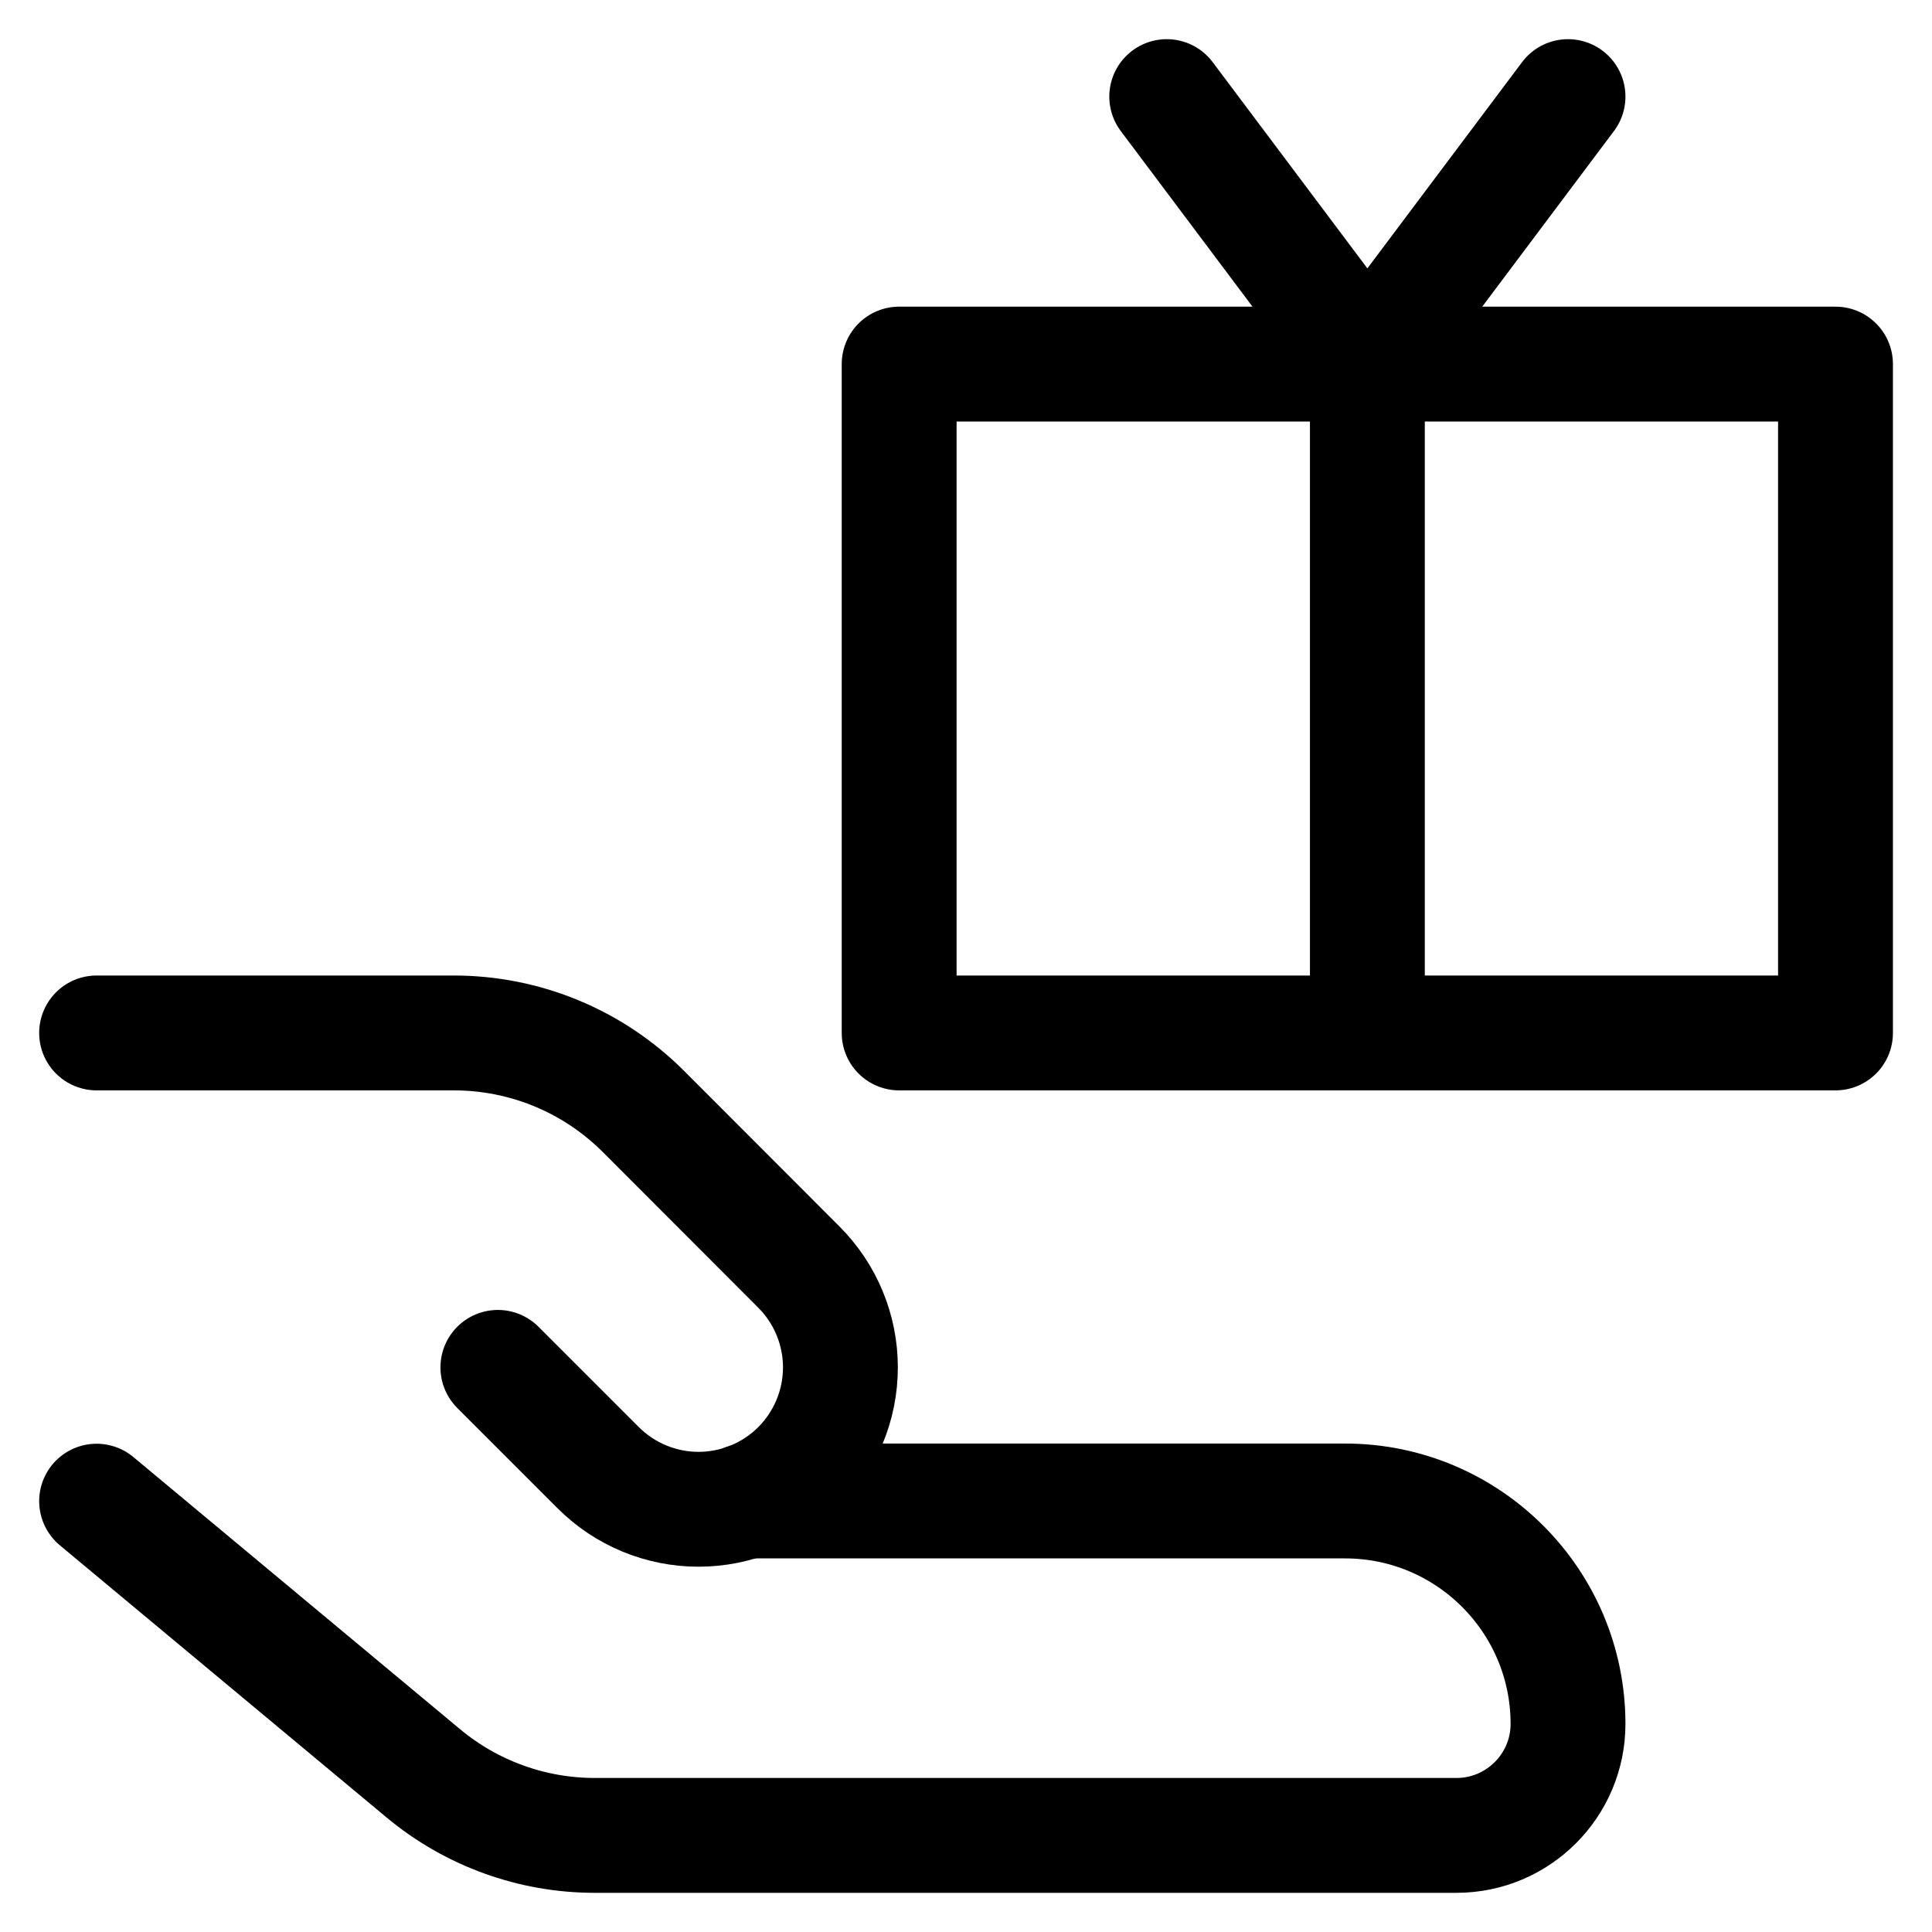 <svg width="20" height="20" viewBox="0 0 20 20" fill="none" xmlns="http://www.w3.org/2000/svg">
<path d="M14.155 3.769V10.693M14.155 3.769L12.078 1M14.155 3.769L16.232 1M1 15.54L4.384 18.359C4.882 18.773 5.509 19 6.157 19H15.077C15.714 19 16.232 18.483 16.232 17.846C16.232 16.573 15.199 15.538 13.924 15.538H7.721M19.001 3.769H9.308V10.693H19.001V3.769Z" stroke="black" stroke-width="1.189" stroke-linecap="round" stroke-linejoin="round"/>
<path d="M5.154 14.155L6.193 15.194C6.468 15.469 6.842 15.624 7.231 15.624C7.621 15.624 7.994 15.469 8.27 15.194C8.545 14.918 8.7 14.545 8.7 14.155C8.7 13.766 8.545 13.392 8.27 13.117L6.658 11.503C6.4 11.246 6.095 11.042 5.758 10.903C5.422 10.764 5.061 10.693 4.697 10.693H1" stroke="black" stroke-width="1.189" stroke-linecap="round" stroke-linejoin="round"/>
</svg>
